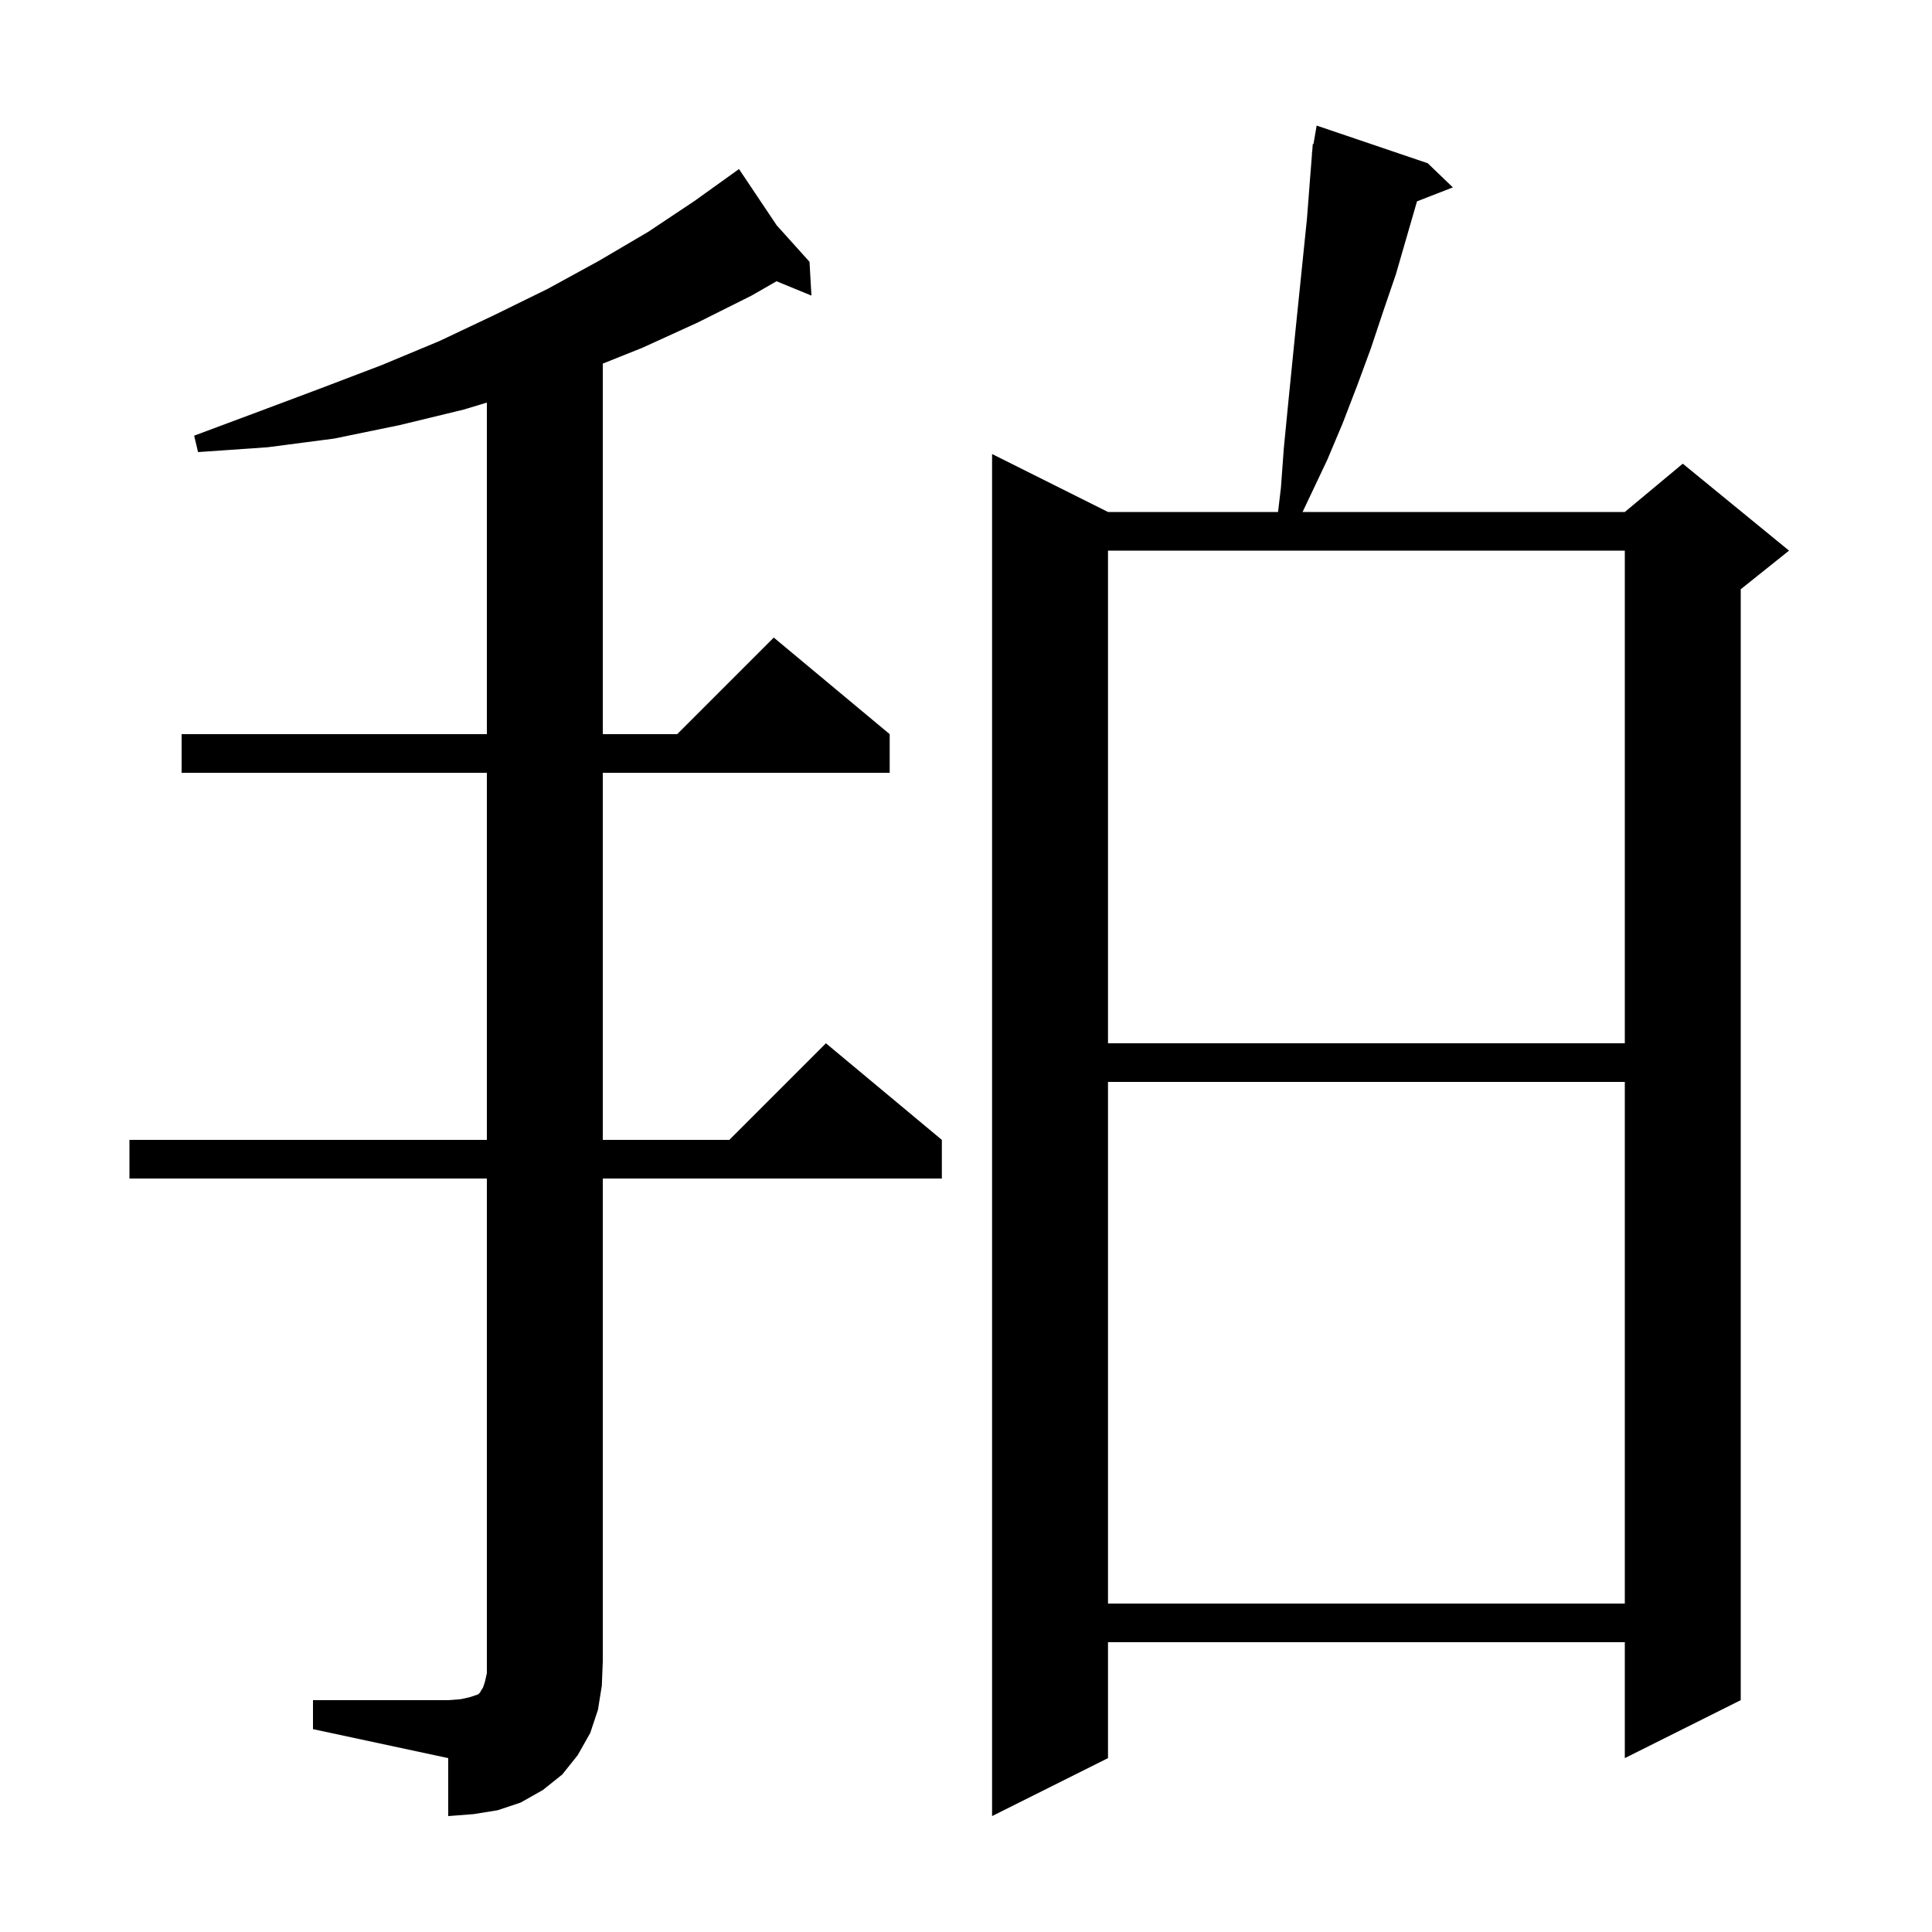 <svg xmlns="http://www.w3.org/2000/svg" xmlns:xlink="http://www.w3.org/1999/xlink" version="1.1" baseProfile="full" viewBox="0 0 200 200" width="200" height="200"><g fill="currentColor"><path d="M 147.8 16.9 L 150.4 19.4 L 146.687 20.844 L 144.5 28.4 L 143.2 32.2 L 141.9 36.1 L 140.5 39.9 L 139.0 43.8 L 137.4 47.6 L 134.842 53.0 L 168.2 53.0 L 174.2 48.0 L 185.2 57.0 L 180.2 61.0 L 180.2 176.0 L 168.2 182.0 L 168.2 170.0 L 114.7 170.0 L 114.7 182.0 L 102.7 188.0 L 102.7 47.0 L 114.7 53.0 L 132.302 53.0 L 132.6 50.5 L 132.9 46.4 L 133.3 42.3 L 134.1 34.3 L 135.3 22.6 L 135.6 18.7 L 135.821 15.902 L 135.8 15.9 L 135.839 15.675 L 135.9 14.9 L 135.97 14.912 L 136.3 13.0 Z M 32.4 176.0 L 46.4 176.0 L 47.7 175.9 L 48.6 175.7 L 49.5 175.4 L 49.7 175.2 L 49.8 175.0 L 50.0 174.7 L 50.2 174.1 L 50.4 173.2 L 50.4 122.0 L 13.4 122.0 L 13.4 118.0 L 50.4 118.0 L 50.4 80.0 L 18.8 80.0 L 18.8 76.0 L 50.4 76.0 L 50.4 41.676 L 48.0 42.4 L 41.4 44.0 L 34.6 45.4 L 27.7 46.3 L 20.5 46.8 L 20.1 45.1 L 26.8 42.6 L 33.2 40.2 L 39.5 37.8 L 45.5 35.3 L 51.2 32.6 L 56.7 29.9 L 62.0 27.0 L 67.1 24.0 L 71.9 20.8 L 76.5 17.5 L 80.403 23.326 L 83.8 27.1 L 84.0 30.6 L 80.386 29.116 L 77.8 30.6 L 72.2 33.4 L 66.5 36.0 L 62.4 37.64 L 62.4 76.0 L 70.1 76.0 L 80.1 66.0 L 92.1 76.0 L 92.1 80.0 L 62.4 80.0 L 62.4 118.0 L 75.5 118.0 L 85.5 108.0 L 97.5 118.0 L 97.5 122.0 L 62.4 122.0 L 62.4 172.0 L 62.3 174.5 L 61.9 177.0 L 61.1 179.4 L 59.8 181.7 L 58.2 183.7 L 56.2 185.3 L 53.9 186.6 L 51.5 187.4 L 49.0 187.8 L 46.4 188.0 L 46.4 182.0 L 32.4 179.0 Z M 114.7 112.0 L 114.7 166.0 L 168.2 166.0 L 168.2 112.0 Z M 114.7 57.0 L 114.7 108.0 L 168.2 108.0 L 168.2 57.0 Z "/></g></svg>